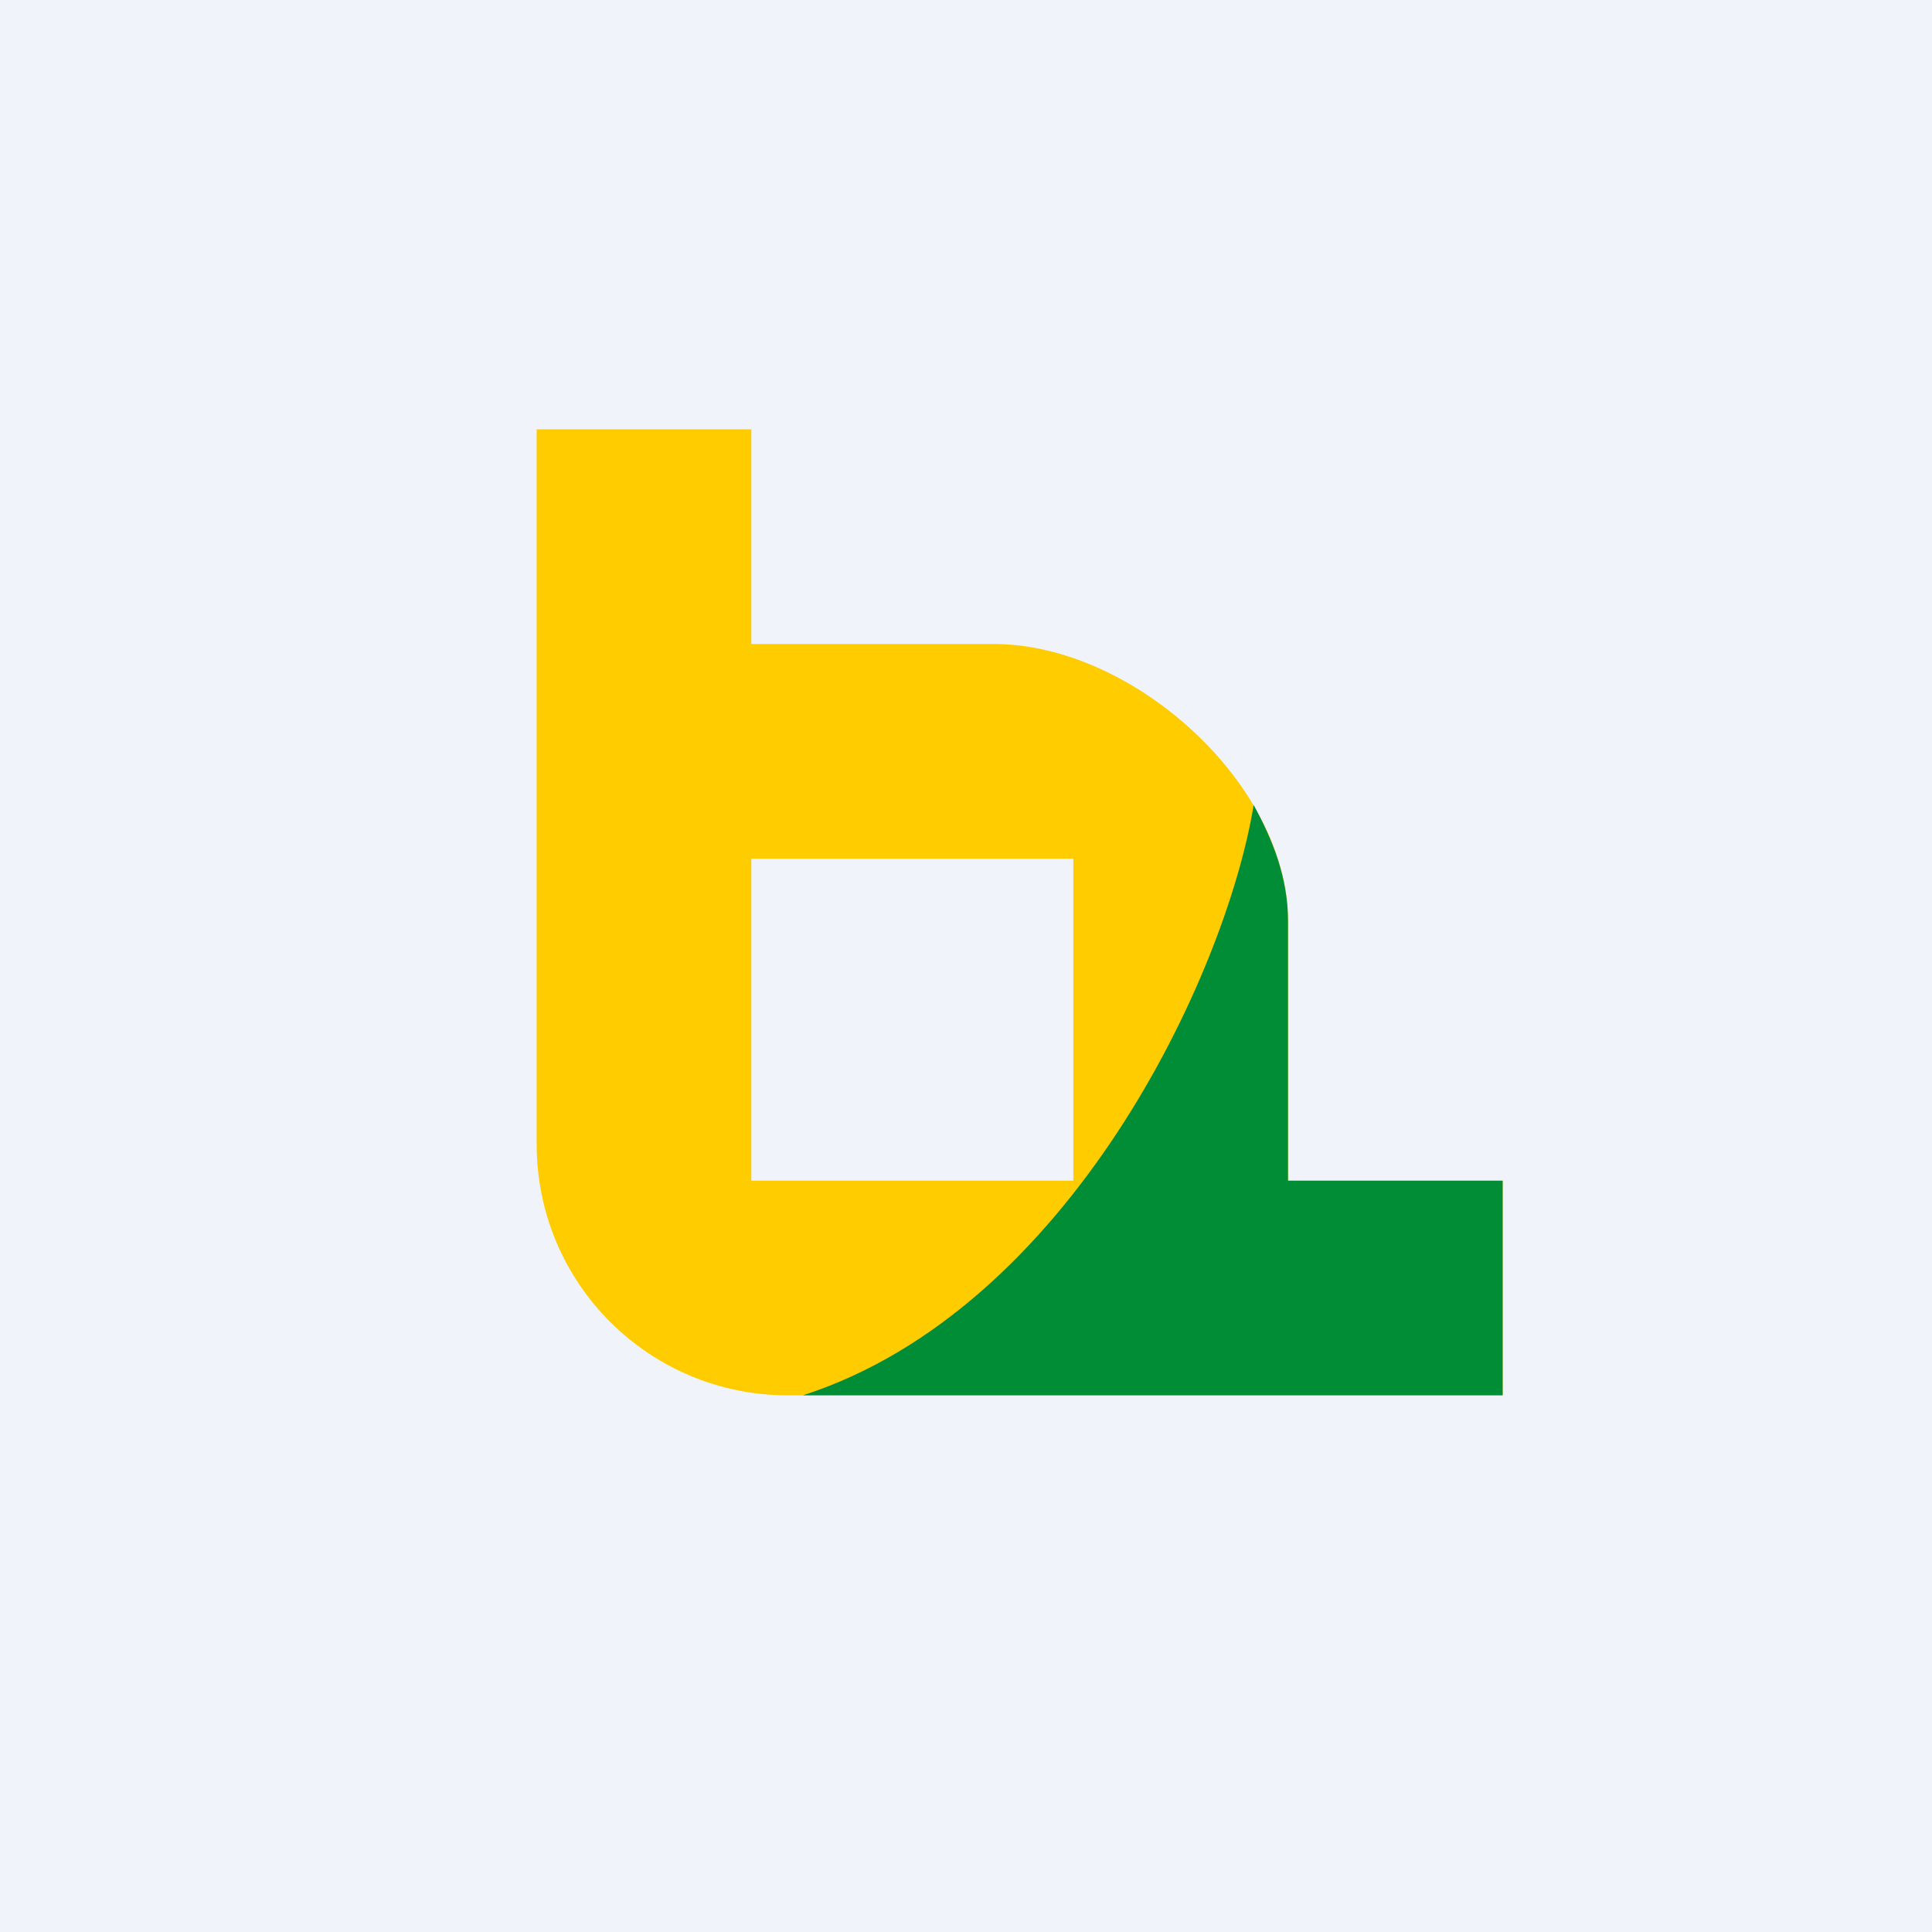 <!-- by TradingView --><svg width="18" height="18" viewBox="0 0 18 18" xmlns="http://www.w3.org/2000/svg"><path fill="#F0F3FA" d="M0 0h18v18H0z"/><path fill-rule="evenodd" d="M7 4H5v6.66C5 11.96 6.05 13 7.34 13H14v-2h-2V8.58C12 7.3 10.55 6 9.26 6H7V4Zm0 4v3h3V8H7Z" fill="#FC0"/><path d="M11.68 7.5c-.26 1.59-1.72 4.7-4.2 5.5H14v-2h-2V8.58c0-.4-.14-.75-.32-1.08Z" fill="#018D36"/></svg>